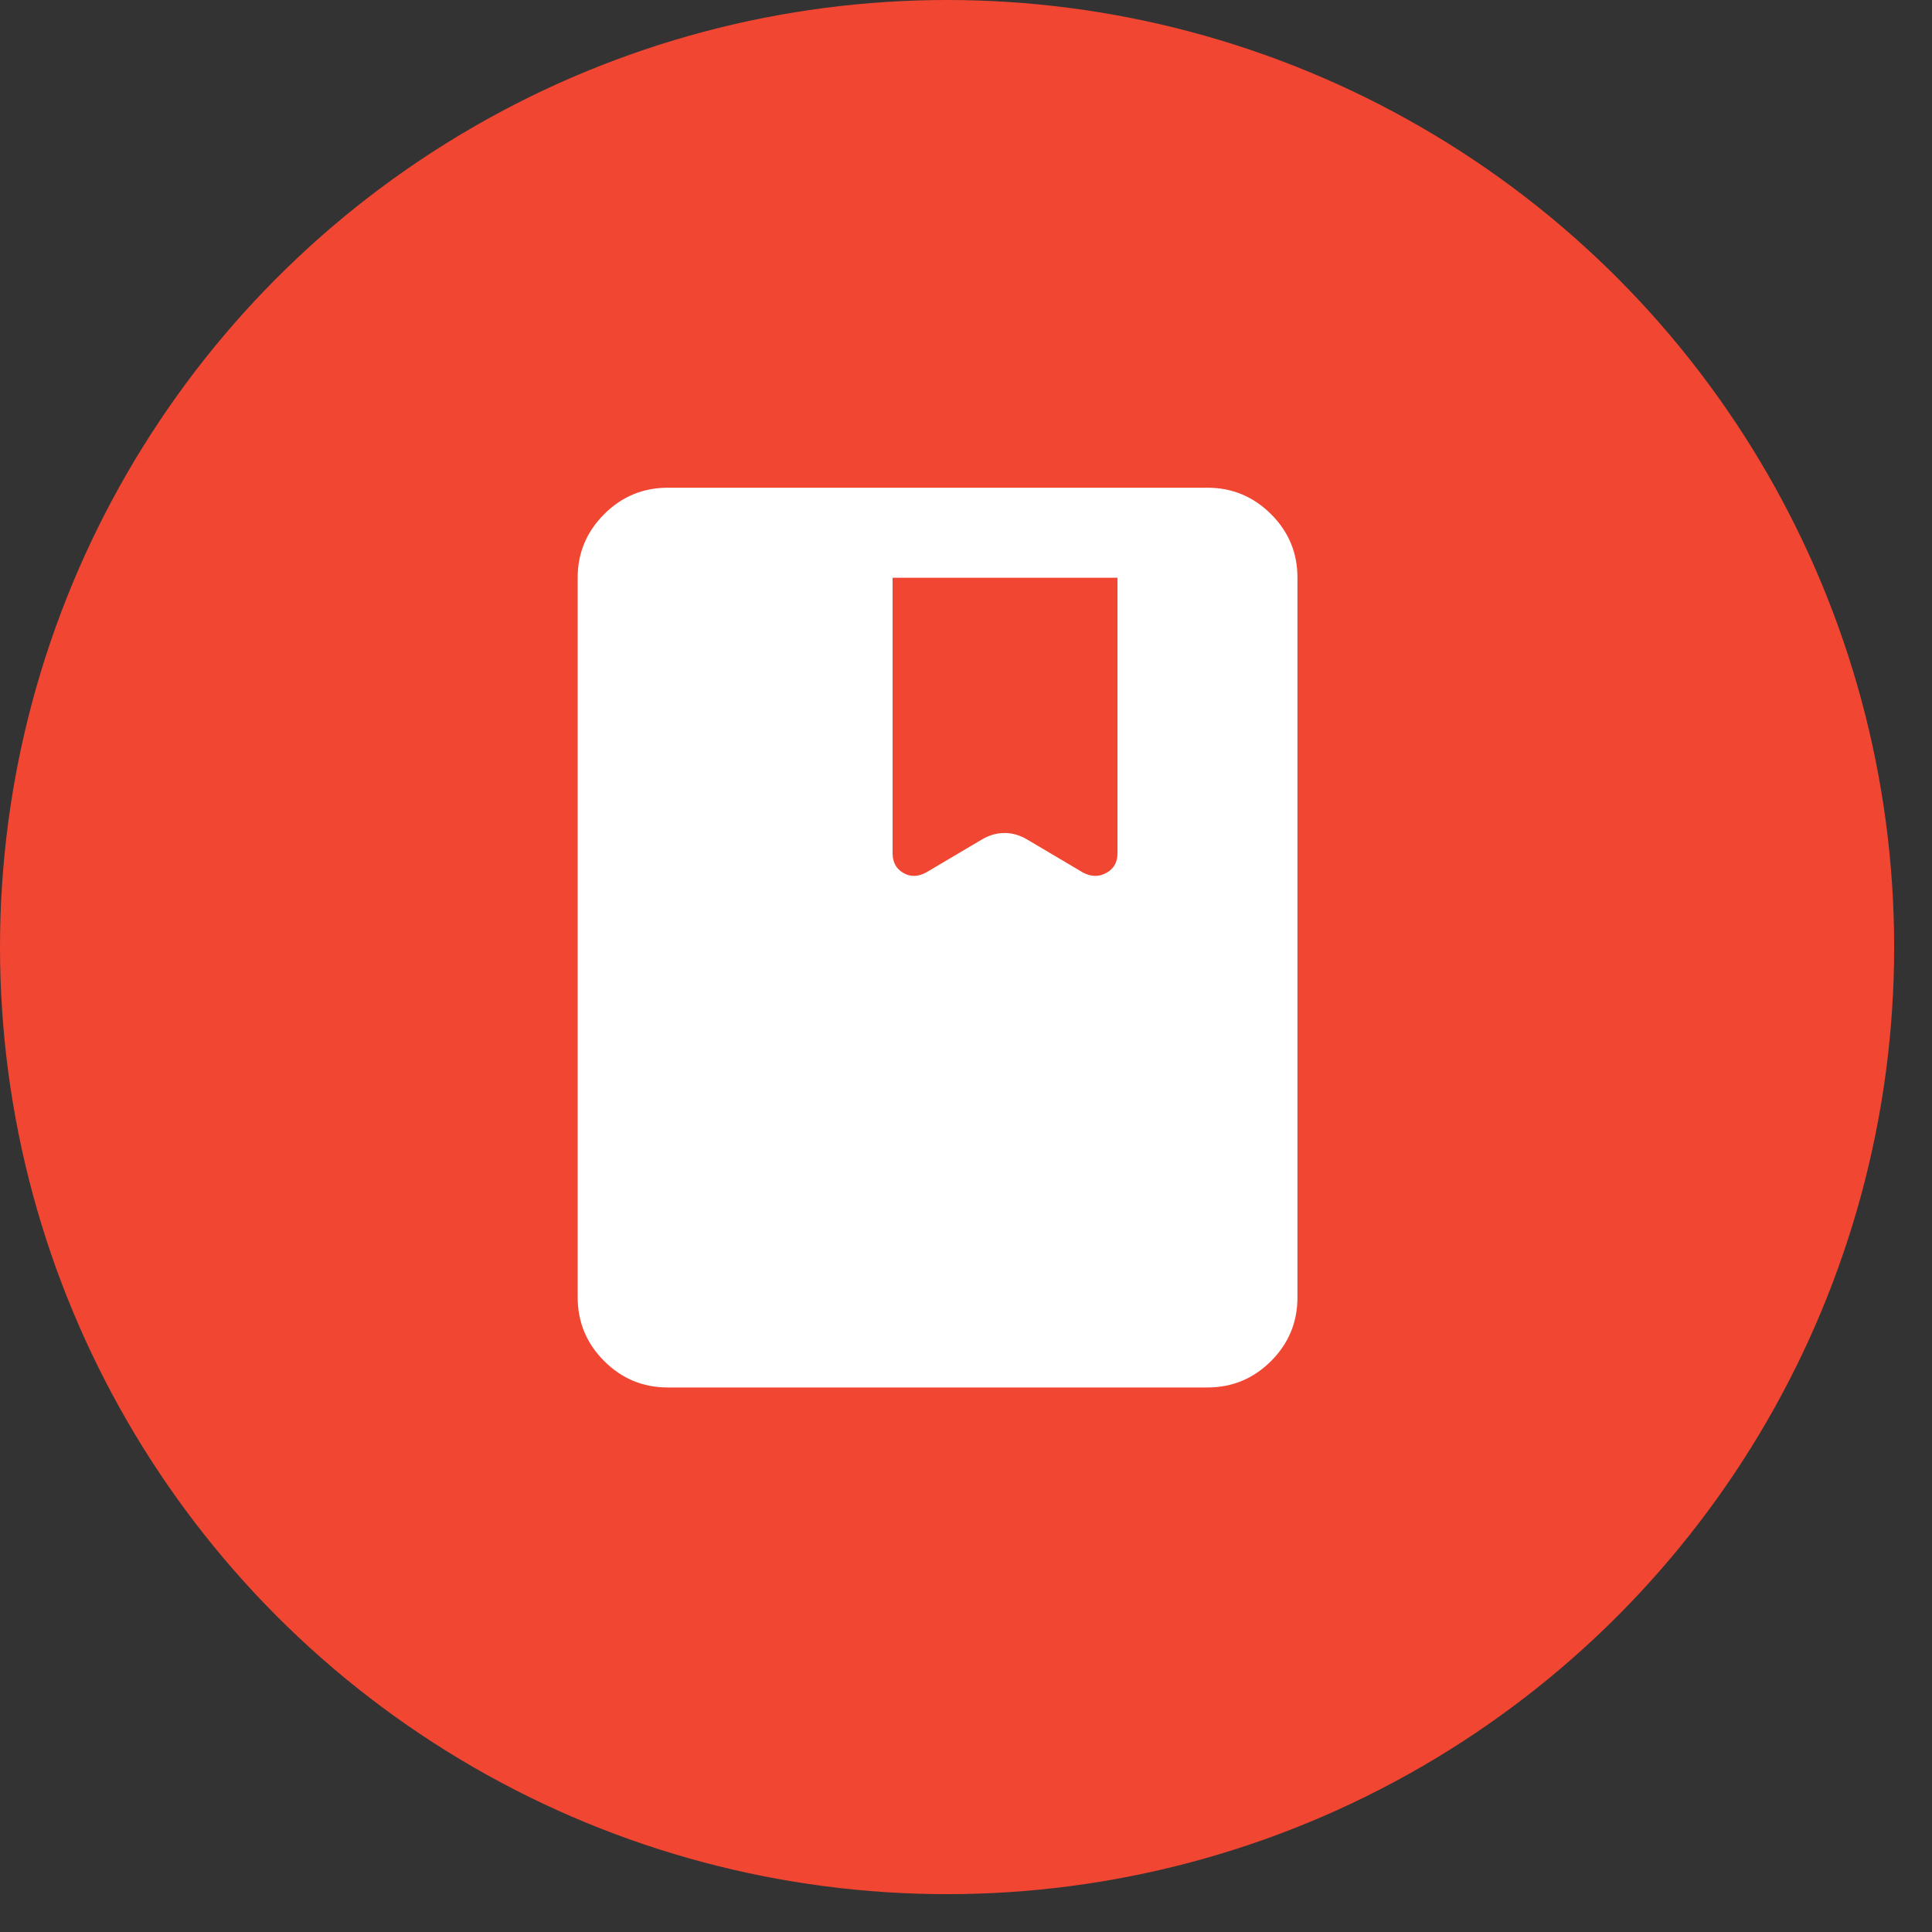 <?xml version="1.0" encoding="UTF-8"?> <svg xmlns="http://www.w3.org/2000/svg" width="34" height="34" viewBox="0 0 34 34" fill="none"><rect x="0" y="0" width="34" height="34" fill="#333333" stroke="none"/><circle cx="16.667" cy="16.667" r="16.667" fill="#F14632"></circle><path d="M11.75 24.417C11.314 24.417 10.942 24.262 10.632 23.952C10.322 23.642 10.167 23.269 10.166 22.833V10.167C10.166 9.731 10.322 9.359 10.632 9.049C10.942 8.739 11.315 8.584 11.75 8.583H21.25C21.685 8.583 22.058 8.739 22.369 9.049C22.679 9.359 22.834 9.732 22.833 10.167V22.833C22.833 23.269 22.678 23.642 22.369 23.952C22.059 24.262 21.686 24.417 21.25 24.417H11.75ZM15.708 10.167V15.016C15.708 15.174 15.771 15.29 15.897 15.362C16.022 15.435 16.157 15.432 16.302 15.352L17.272 14.778C17.404 14.699 17.539 14.659 17.678 14.659C17.817 14.659 17.952 14.699 18.083 14.778L19.053 15.352C19.198 15.431 19.337 15.435 19.469 15.362C19.601 15.29 19.666 15.175 19.666 15.016V10.167H15.708Z" fill="white"></path></svg> 